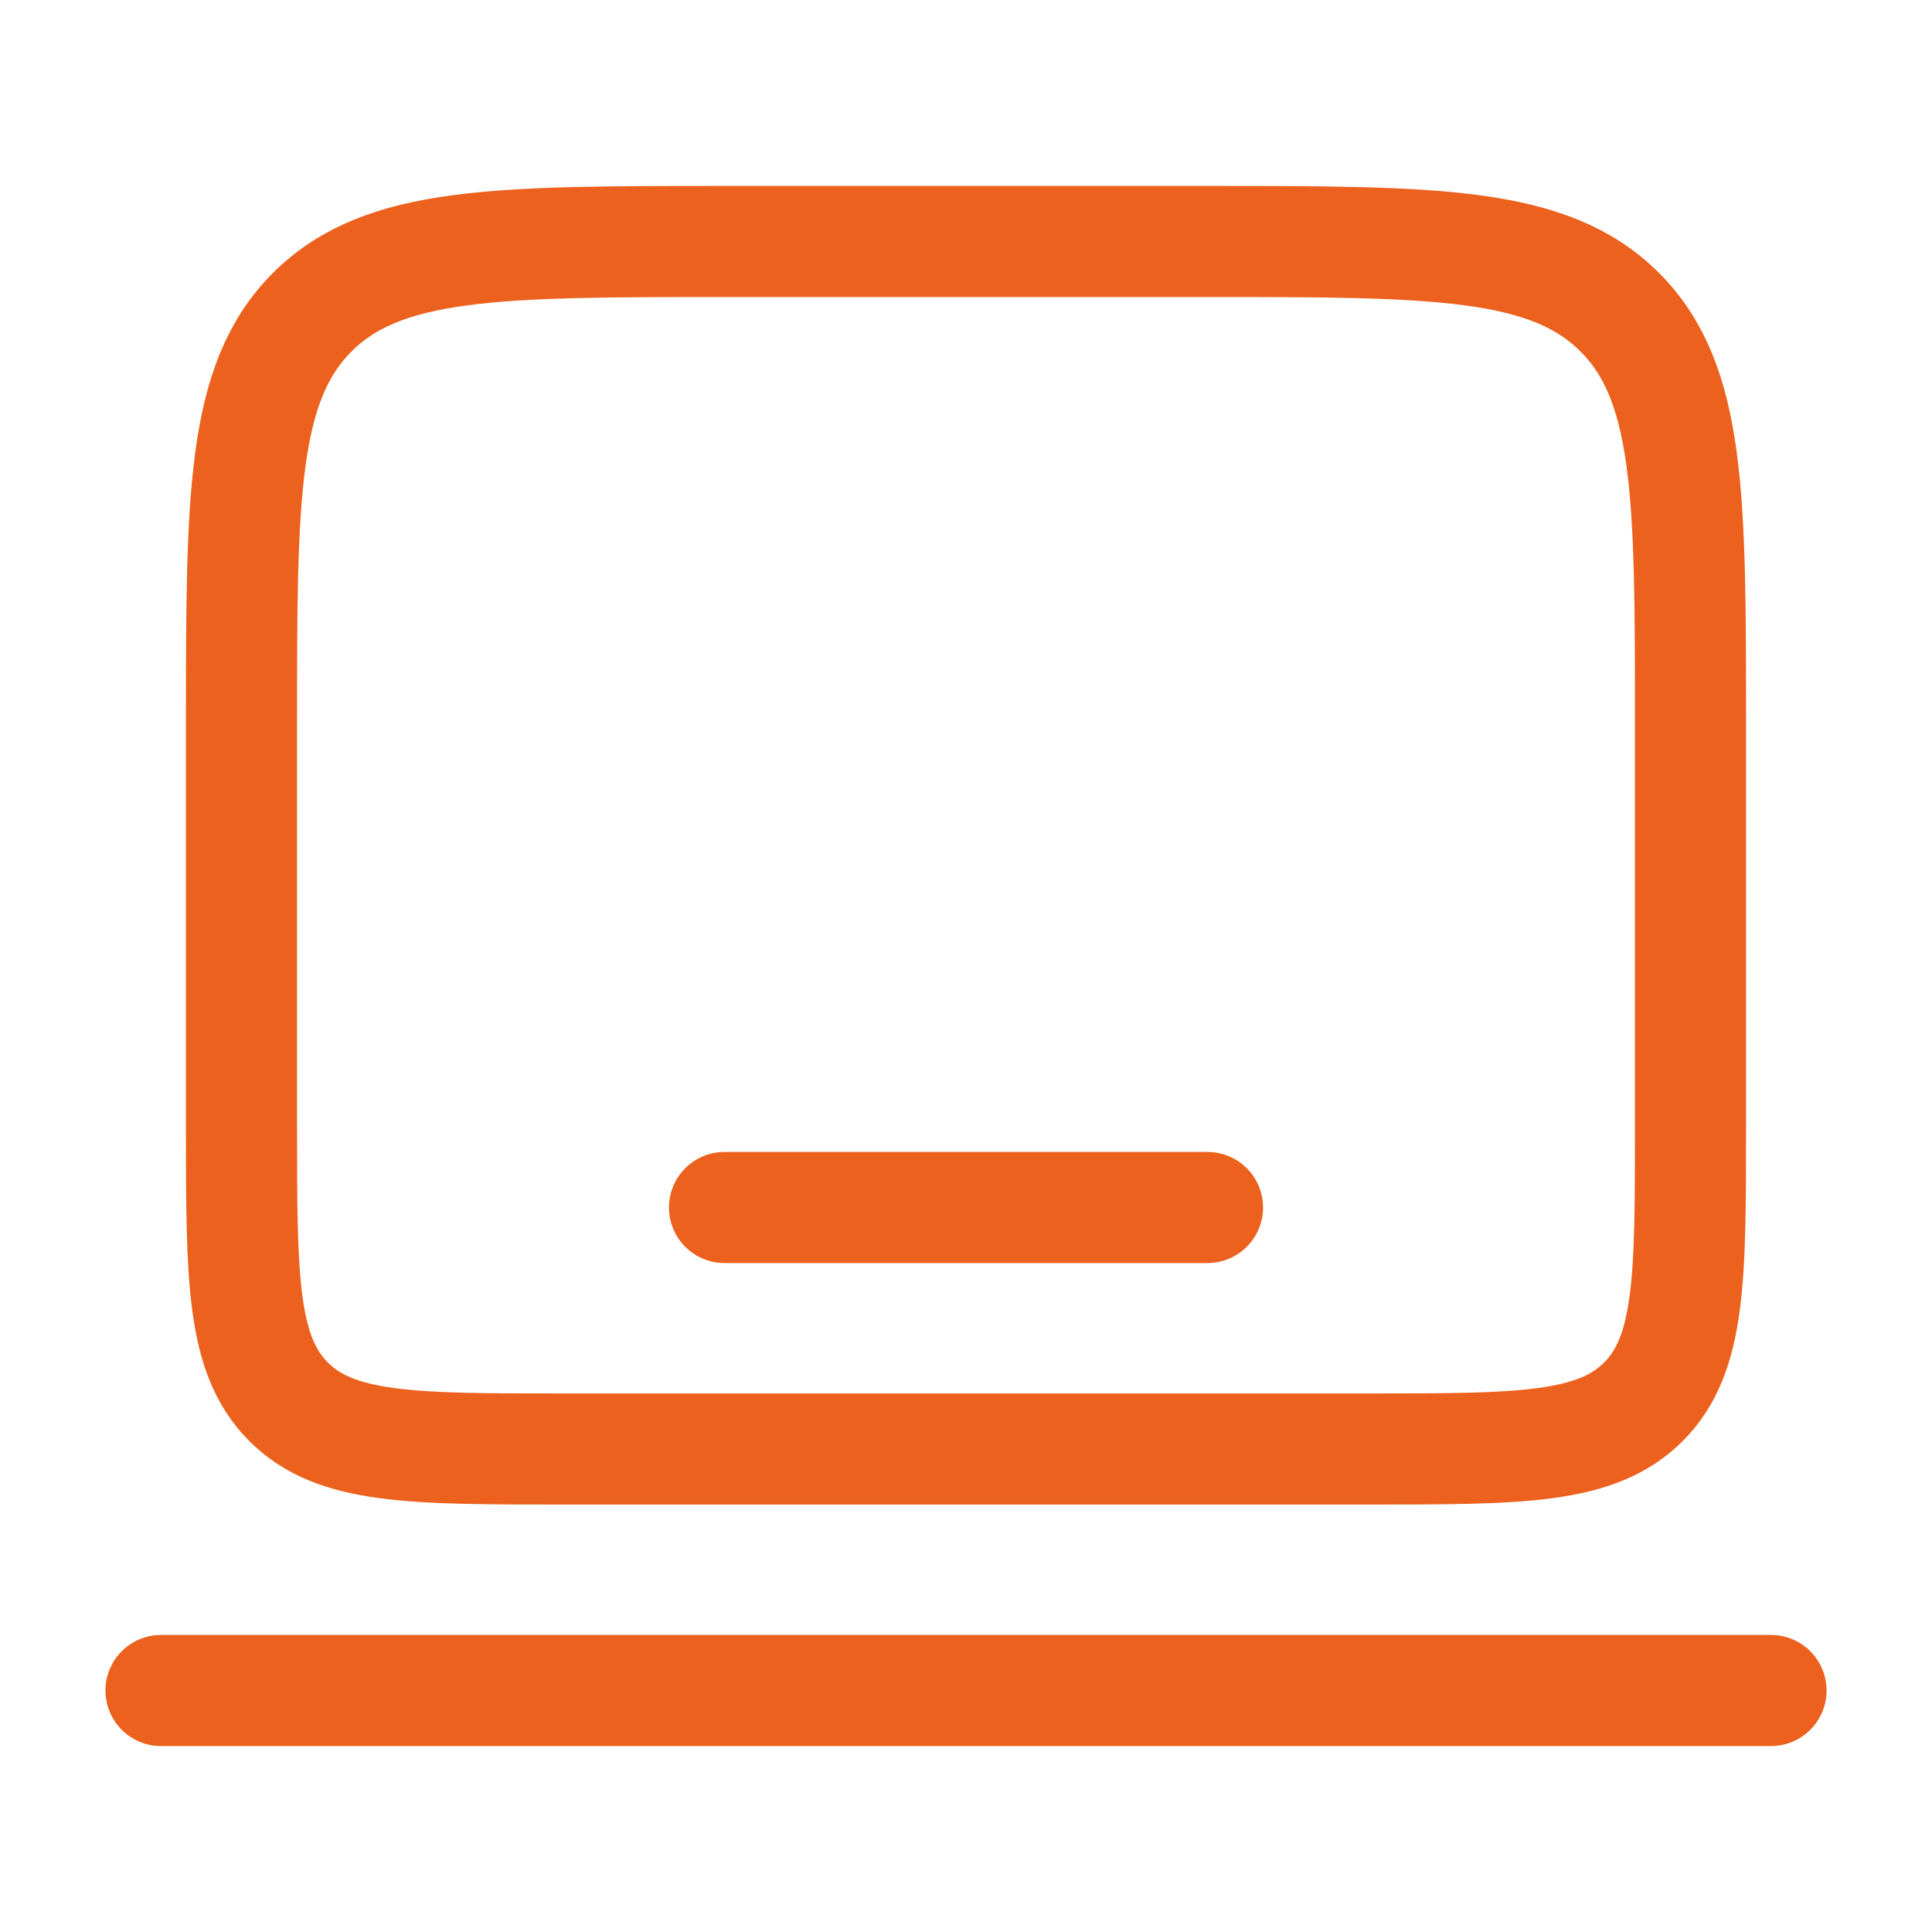<svg width="40" height="40" viewBox="0 0 40 40" fill="none" xmlns="http://www.w3.org/2000/svg">
<path d="M5 15C5 10.286 5 7.929 6.464 6.464C7.929 5 10.286 5 15 5H25C29.714 5 32.071 5 33.535 6.464C35 7.929 35 10.286 35 15V23.333C35 26.476 35 28.047 34.024 29.024C33.047 30 31.476 30 28.333 30H11.667C8.524 30 6.953 30 5.976 29.024C5 28.047 5 26.476 5 23.333V15Z" stroke="#EC611D" stroke-width="2.3"/>
<path d="M36.667 35H3.333" stroke="#EC611D" stroke-width="2.3" stroke-linecap="round"/>
<path d="M25 25H15" stroke="#EC611D" stroke-width="2.3" stroke-linecap="round"/>
</svg>
